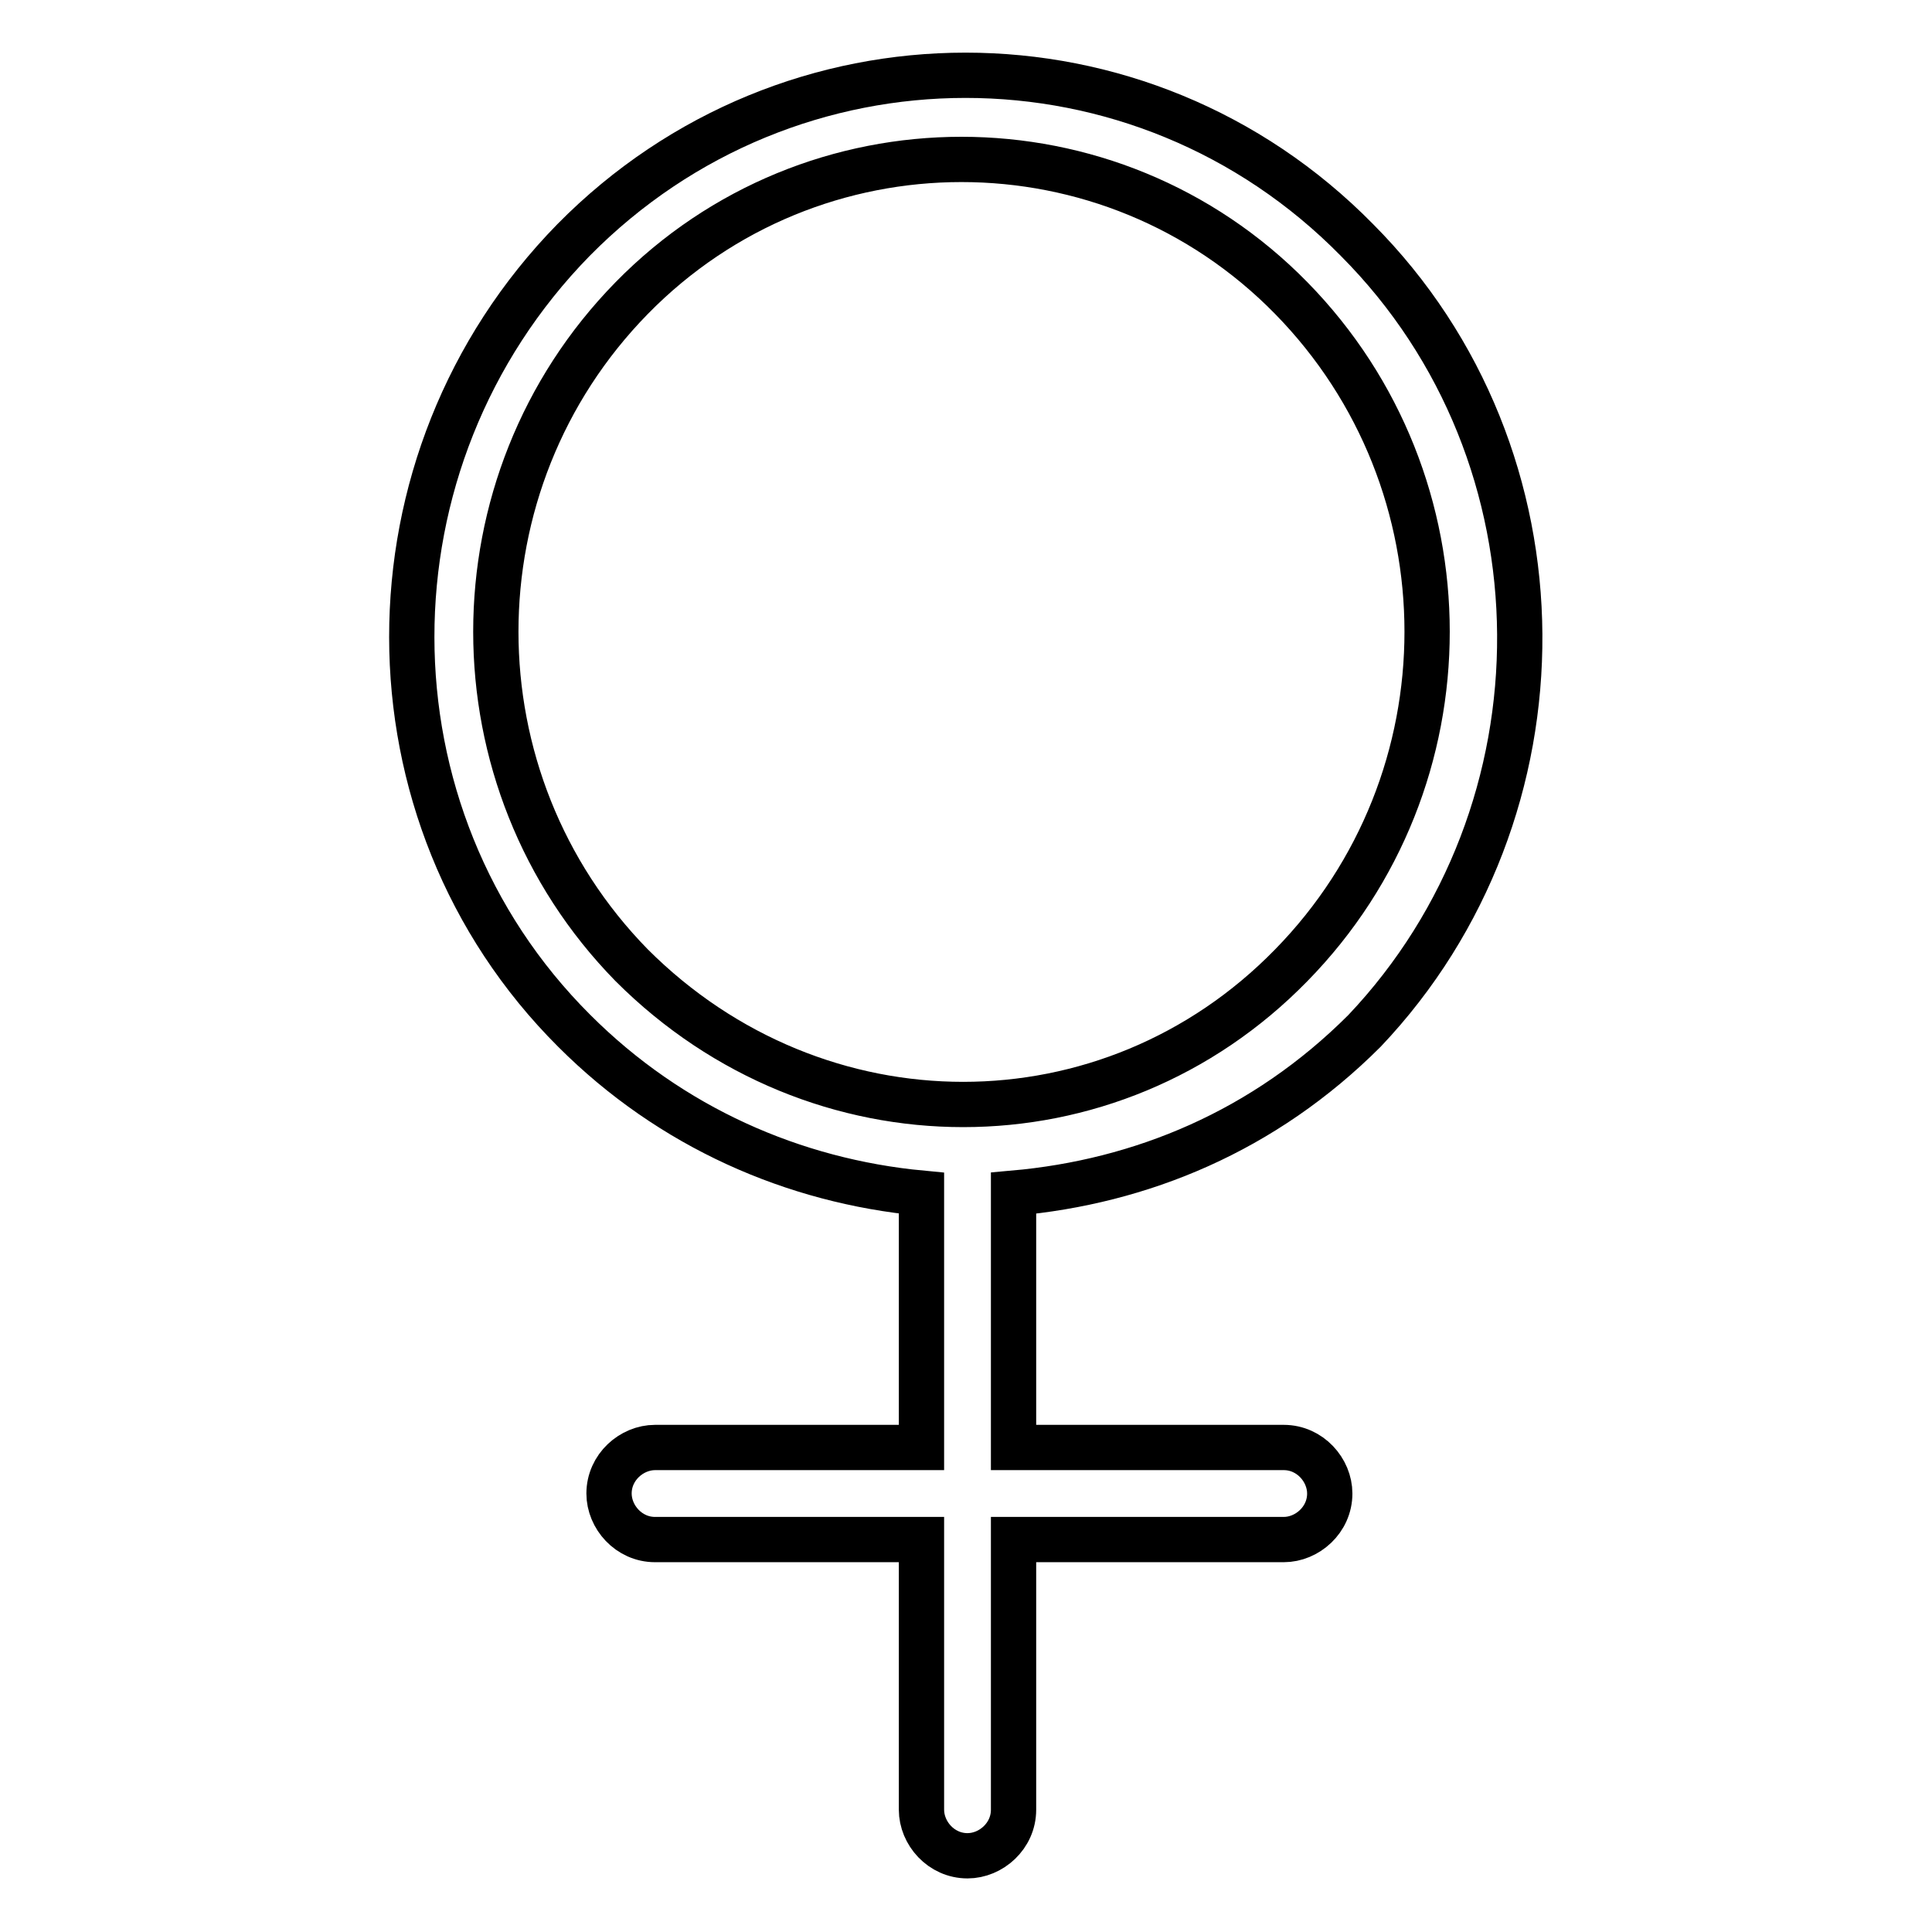 <?xml version="1.0" encoding="utf-8"?>
<!-- Svg Vector Icons : http://www.onlinewebfonts.com/icon -->
<!DOCTYPE svg PUBLIC "-//W3C//DTD SVG 1.1//EN" "http://www.w3.org/Graphics/SVG/1.1/DTD/svg11.dtd">
<svg version="1.1" xmlns="http://www.w3.org/2000/svg" xmlns:xlink="http://www.w3.org/1999/xlink" x="0px" y="0px" viewBox="0 0 256 256" enable-background="new 0 0 256 256" xml:space="preserve">
<g> <path stroke-width="6" fill-opacity="0" stroke="#000000"  d="M179.8,31.8c-28.6-29.1-75.1-29.1-103.8,0C47.4,61,47.4,108,76.1,136.6c12.8,12.8,29.1,19.9,46,21.5v33.7 H86.8c-3.1,0-6.1,2.6-6.1,6.1c0,3.1,2.6,6.1,6.1,6.1h35.3v35.8c0,3.1,2.6,6.1,6.1,6.1c3.1,0,6.1-2.6,6.1-6.1v-35.8h35.8 c3.1,0,6.1-2.6,6.1-6.1c0-3.1-2.6-6.1-6.1-6.1h-35.8v-33.7c16.9-1.5,33.2-8.2,46.5-21.5C208.4,107.5,208.4,60.5,179.8,31.8z  M83.7,127.9c-24-24.5-24-63.9,0-88.4c24-24.5,63.4-24.5,87.4,0c24,24.5,24,63.9,0,88.4C147.1,152.5,108.3,152.5,83.7,127.9z"/></g>
</svg>